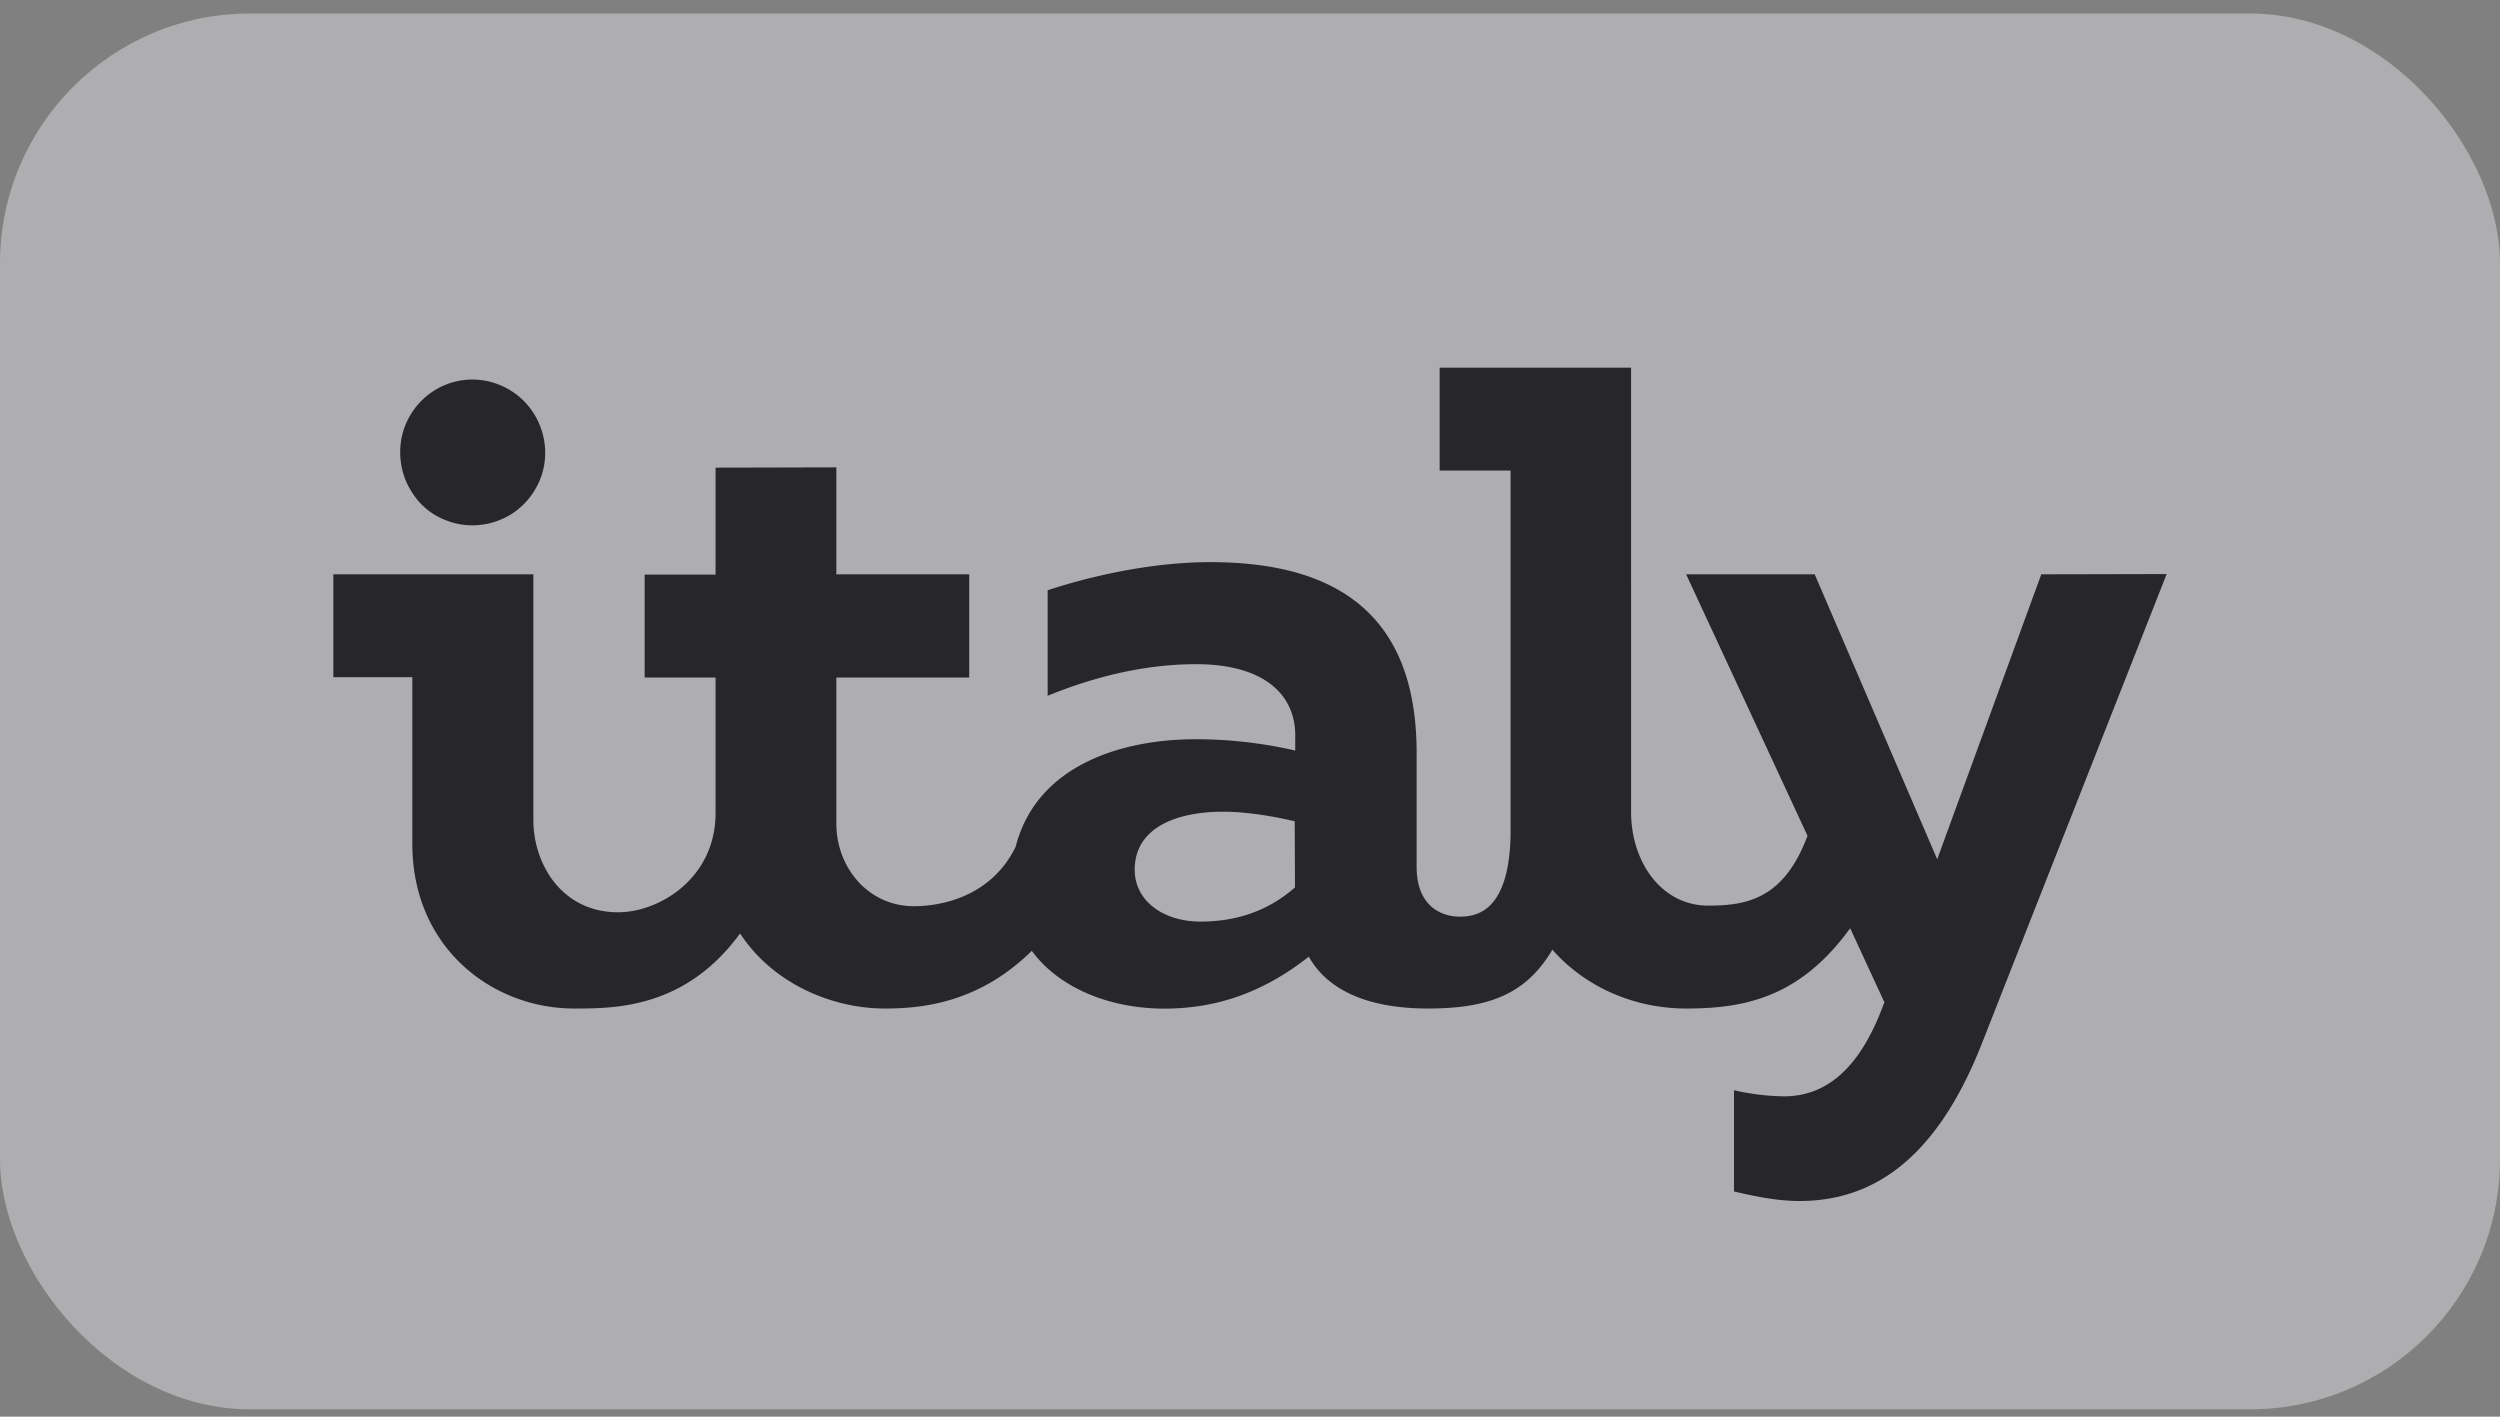 <svg xmlns="http://www.w3.org/2000/svg" width="120" height="68" fill="none"><rect width="100%" height="100%" fill="#808080" stroke="none"/><rect width="120" height="67" y=".648" fill="#F2F4F7" fill-opacity=".4" rx="12"/><g clip-path="url(#a)"><path fill="#27262B" d="m97.981 27.568-4.995 13.676-5.88-13.676h-6.171l5.825 12.55c-1.135 3.046-2.934 3.352-4.774 3.352-2.186 0-3.694-2.031-3.694-4.508V17.648h-9.188v4.939h3.404V40.02c-.055 3.742-1.632 3.979-2.449 3.979-.775 0-2.061-.417-2.061-2.393v-5.468c0-6.664-3.86-9.155-9.907-9.155-3.1 0-6.172.807-7.804 1.35v5.064c1.882-.765 4.358-1.516 7.14-1.516 3.154 0 4.745 1.391 4.745 3.422v.724a21.231 21.231 0 0 0-4.787-.543c-3.584 0-7.638 1.266-8.634 5.162-1.162 2.38-3.542 2.852-4.884 2.852-2.186 0-3.722-1.85-3.722-3.965V32.52h6.378v-4.953h-6.378v-5.134l-5.798.014v5.134h-3.404v4.939h3.404v6.455c.028 3.173-2.698 4.814-4.677 4.814-2.698 0-4.068-2.31-4.068-4.424V27.568H16v4.939h3.791v7.986c0 5.023 3.86 7.916 7.762 7.916 1.965 0 5.341 0 7.97-3.603 1.536 2.351 4.331 3.603 6.96 3.603 1.868 0 4.538-.306 7.043-2.768 1.259 1.711 3.528 2.685 6.032 2.768 2.975.084 5.286-.932 7.265-2.49.844 1.517 2.684 2.49 5.714 2.49 2.989 0 4.732-.723 5.977-2.824 1.578 1.795 3.93 2.824 6.42 2.824 2.782 0 5.452-.514 7.874-3.853l1.646 3.561-.041.084c-1.093 2.991-2.685 4.424-4.788 4.424a11.608 11.608 0 0 1-2.394-.292v4.856c1.052.25 2.104.459 3.141.459 3.28 0 6.42-1.726 8.69-7.388L104 27.554l-6.019.014ZM62.16 42.594c-1.343 1.182-2.892 1.642-4.539 1.642-1.757 0-3.155-.974-3.155-2.49 0-2.074 2.104-2.784 4.234-2.784 1.218 0 2.56.25 3.446.46l.013 3.172ZM22.682 25.216c.692 0 1.356-.208 1.937-.584a3.565 3.565 0 0 0 1.287-1.572 3.47 3.47 0 0 0 .194-2.017 3.545 3.545 0 0 0-.955-1.795 3.513 3.513 0 0 0-1.785-.96 3.415 3.415 0 0 0-2.006.195 3.463 3.463 0 0 0-1.564 1.293 3.46 3.46 0 0 0-.58 1.948c0 .46.096.918.262 1.336.18.417.429.807.747 1.14.318.32.706.585 1.135.752.429.18.871.264 1.328.264Z"/></g><defs><clipPath id="a"><path fill="#fff" d="M16 17.648h88v40H16z"/></clipPath></defs></svg>